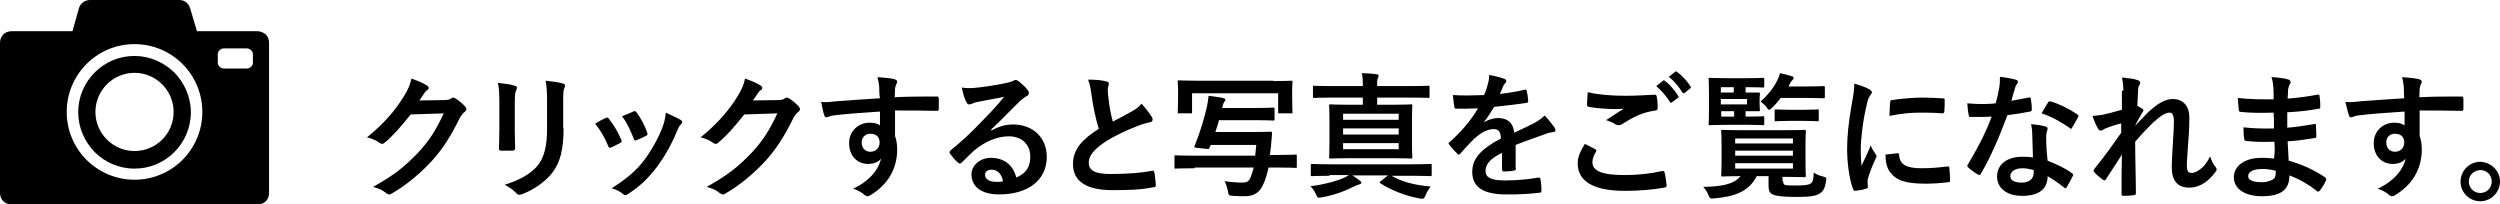 <?xml version="1.0" encoding="utf-8"?>
<!-- Generator: Adobe Illustrator 28.3.0, SVG Export Plug-In . SVG Version: 6.00 Build 0)  -->
<svg version="1.1" id="_レイヤー_2" xmlns="http://www.w3.org/2000/svg" xmlns:xlink="http://www.w3.org/1999/xlink" x="0px"
	 y="0px" viewBox="0 0 696.9 57" style="enable-background:new 0 0 696.9 57;" xml:space="preserve">
<g>
	<path d="M37.5,15.6c-4.3,0-8.2,1.7-11.1,4.6c-2.8,2.8-4.6,6.7-4.6,11.1c0,4.3,1.8,8.2,4.6,11.1c2.8,2.8,6.7,4.6,11.1,4.6
		c4.3,0,8.2-1.7,11.1-4.6c2.8-2.8,4.6-6.7,4.6-11.1c0-4.3-1.8-8.2-4.6-11.1C45.7,17.4,41.8,15.6,37.5,15.6z M37.5,42.1
		c-6,0-10.9-4.9-10.9-10.9c0-6,4.9-10.9,10.9-10.9c6,0,10.9,4.9,10.9,10.9C48.4,37.3,43.5,42.1,37.5,42.1z M71.8,8.7H54.9L53,2.3
		C52.6,0.9,51.4,0,50,0H25.1c-1.4,0-2.7,0.9-3.1,2.3l-1.8,6.4h-17c-0.8,0-1.7,0.3-2.3,0.9C0.3,10.3,0,11.1,0,11.9v41.9
		c0,0.8,0.3,1.7,0.9,2.3C1.5,56.7,2.4,57,3.2,57h68.6c0.8,0,1.7-0.3,2.3-0.9c0.6-0.6,0.9-1.4,0.9-2.3V11.9c0-0.8-0.3-1.7-0.9-2.3
		C73.5,9.1,72.6,8.7,71.8,8.7z M37.5,50.1c-10.4,0-18.9-8.4-18.9-18.9c0-10.4,8.4-18.9,18.9-18.9c10.4,0,18.9,8.4,18.9,18.9
		C56.4,41.7,47.9,50.1,37.5,50.1z M70.5,17.5c0,0.4-0.2,0.8-0.5,1.1c-0.3,0.3-0.7,0.5-1.1,0.5h-6.6c-0.4,0-0.8-0.2-1.1-0.5
		c-0.3-0.3-0.5-0.7-0.5-1.1v-2.4c0-0.4,0.2-0.8,0.5-1.1c0.3-0.3,0.7-0.5,1.1-0.5h6.6c0.4,0,0.8,0.2,1.1,0.5c0.3,0.3,0.5,0.7,0.5,1.1
		V17.5z"/>
	<g>
		<path d="M123.9,27.9c1,0,1.5-0.2,1.9-0.5c0.2-0.1,0.3-0.2,0.5-0.2s0.4,0.1,0.6,0.2c1,0.6,1.8,1.3,2.6,2.1c0.3,0.3,0.5,0.6,0.5,0.9
			c0,0.3-0.2,0.6-0.5,0.8c-0.5,0.4-0.9,1-1.3,1.6c-2.5,5.2-5,8.9-7.5,11.7c-3.3,3.7-7.8,7.4-11.6,9.5c-0.2,0.2-0.4,0.2-0.6,0.2
			c-0.3,0-0.6-0.2-0.9-0.4c-0.9-0.8-2.1-1.3-3.6-1.7c5.9-3.3,8.9-5.7,12.7-9.7c3-3.3,4.7-5.9,7-10.8l-9.2,0.3c-3.1,3.8-5,6-7.2,7.8
			c-0.3,0.3-0.5,0.4-0.8,0.4c-0.2,0-0.4-0.1-0.6-0.2c-0.9-0.7-2.4-1.4-3.6-1.6c4.9-4,7.9-7.6,10.2-11.3c1.3-2.1,1.8-3.3,2.2-5.1
			c2.2,0.8,3.6,1.4,4.4,2c0.3,0.2,0.4,0.4,0.4,0.6c0,0.2-0.1,0.5-0.4,0.6c-0.4,0.2-0.6,0.6-0.9,1c-0.4,0.6-0.8,1.2-1.3,1.9
			L123.9,27.9z"/>
		<path d="M139.2,28.6c0-2.6-0.1-4.1-0.4-5.5c1.6,0.2,3.6,0.4,4.7,0.8c0.5,0.1,0.6,0.3,0.6,0.6c0,0.2-0.1,0.4-0.2,0.6
			c-0.3,0.7-0.4,1.7-0.4,3.6v7.7c0,2,0.1,3.5,0.1,4.8c0,0.6-0.2,0.8-0.8,0.8h-3c-0.5,0-0.8-0.2-0.7-0.6c0-1.3,0.1-3.5,0.1-5.2V28.6z
			 M157.1,35.7c0,5.6-0.8,9.4-3.1,12.4c-1.9,2.5-5.2,4.8-8.4,6c-0.3,0.1-0.6,0.2-0.8,0.2c-0.3,0-0.6-0.1-0.9-0.5
			c-0.9-0.9-1.9-1.6-3.2-2.3c4.1-1.3,7.3-3,9.3-5.5c1.7-2.2,2.5-5.3,2.5-10.1v-7.2c0-3.3-0.1-4.5-0.4-6.2c1.8,0.2,3.6,0.4,4.9,0.8
			c0.4,0.1,0.5,0.3,0.5,0.6c0,0.2,0,0.4-0.2,0.6c-0.3,0.8-0.3,1.8-0.3,4.1V35.7z"/>
		<path d="M168.8,32.9c0.4-0.2,0.7-0.2,1,0.3c1.3,1.7,2.5,3.6,3.3,5.6c0.1,0.3,0.2,0.4,0.2,0.6c0,0.2-0.2,0.3-0.5,0.5
			c-0.9,0.5-1.6,0.8-2.4,1.2c-0.5,0.2-0.8,0-0.9-0.5c-0.9-2.2-2.1-4.3-3.6-6.1C167.1,33.7,168,33.3,168.8,32.9z M189.7,33.4
			c0.3,0.2,0.5,0.4,0.5,0.6c0,0.2-0.1,0.4-0.4,0.7c-0.6,0.5-0.8,1.3-1.1,1.9c-1.6,3.9-3.6,7.3-5.7,10.1c-2.5,3.2-4.6,5.2-7.8,7.3
			c-0.3,0.2-0.6,0.4-0.9,0.4c-0.2,0-0.4-0.1-0.6-0.3c-1-0.8-1.8-1.2-3.2-1.6c4.6-3,6.8-4.9,9.1-7.9c1.9-2.5,4-6.2,5.1-9.2
			c0.5-1.4,0.7-2.2,0.9-4C187,32.1,188.7,32.8,189.7,33.4z M176.5,31.1c0.4-0.2,0.7-0.2,1,0.3c1,1.3,2.3,3.7,2.9,5.5
			c0.2,0.6,0.1,0.8-0.4,1c-0.7,0.4-1.6,0.8-2.6,1.2c-0.4,0.2-0.6,0-0.8-0.6c-0.9-2.2-1.7-4.1-3.2-6.1
			C175,31.8,175.8,31.4,176.5,31.1z"/>
		<path d="M216.9,27.9c1,0,1.5-0.2,1.9-0.5c0.2-0.1,0.3-0.2,0.5-0.2s0.4,0.1,0.6,0.2c1,0.6,1.8,1.3,2.6,2.1c0.3,0.3,0.5,0.6,0.5,0.9
			c0,0.3-0.2,0.6-0.5,0.8c-0.5,0.4-0.9,1-1.3,1.6c-2.5,5.2-5,8.9-7.5,11.7c-3.3,3.7-7.8,7.4-11.6,9.5c-0.2,0.2-0.4,0.2-0.6,0.2
			c-0.3,0-0.6-0.2-0.9-0.4c-0.9-0.8-2.1-1.3-3.6-1.7c5.9-3.3,8.9-5.7,12.7-9.7c3-3.3,4.7-5.9,7-10.8l-9.2,0.3c-3.1,3.8-5,6-7.2,7.8
			c-0.3,0.3-0.5,0.4-0.8,0.4c-0.2,0-0.4-0.1-0.6-0.2c-0.9-0.7-2.4-1.4-3.6-1.6c4.9-4,7.9-7.6,10.2-11.3c1.3-2.1,1.8-3.3,2.2-5.1
			c2.2,0.8,3.6,1.4,4.4,2c0.3,0.2,0.4,0.4,0.4,0.6c0,0.2-0.1,0.5-0.4,0.6c-0.4,0.2-0.6,0.6-0.9,1c-0.4,0.6-0.8,1.2-1.3,1.9
			L216.9,27.9z"/>
		<path d="M245.1,24.3c-0.1-1.1-0.2-1.6-0.5-2.8c1.7,0.1,3.5,0.3,4.4,0.5c0.6,0.1,1.1,0.4,1.1,0.7c0,0.3-0.1,0.5-0.3,0.9
			c-0.1,0.2-0.2,0.6-0.3,1.1c0,0.5,0,1-0.1,2.4c4.1-0.2,8-0.2,11.7-0.2c0.5,0,0.5,0.1,0.6,0.6c0,1,0,1.9,0,2.9
			c0,0.4-0.2,0.5-0.6,0.5c-4-0.1-7.6-0.1-11.6-0.1c0,2.3,0,4.7,0,7.1c0.4,1,0.6,2.5,0.6,3.8c0,4.4-1.8,9-6.8,12.3
			c-0.6,0.4-1.1,0.7-1.5,0.7c-0.3,0-0.8-0.3-1.1-0.6c-0.9-0.7-1.9-1.2-2.9-1.5c4.4-2,7.1-5.2,7.8-8.4c-0.8,1.1-2.3,1.5-3.6,1.5
			c-3,0-5.3-2.2-5.3-5.8c0-3.5,2.7-5.7,5.7-5.7c1.1,0,2.3,0.2,2.9,0.8c0-1.3,0-2.6,0-3.9c-4.8,0.3-10.1,0.7-13.1,1.1
			c-0.8,0.1-1.4,0.5-1.8,0.5c-0.4,0-0.5-0.2-0.6-0.5c-0.3-0.8-0.6-2.3-0.9-3.8c1.4,0.2,2.6,0,4.6-0.2c2.3-0.2,7.2-0.5,11.8-0.8
			C245.1,26.3,245.1,25.3,245.1,24.3z M240.2,39.7c0,1.7,1.1,2.6,2.4,2.6c1.4,0,2.6-0.9,2.6-2.6c0-1.6-1-2.4-2.5-2.4
			C241.6,37.2,240.2,38,240.2,39.7z"/>
		<path d="M276.4,36.4c2.1-1.2,3.9-1.7,6-1.7c5.5,0,9.4,3.6,9.4,9.1c0,6.3-5.1,10.4-13.3,10.4c-4.8,0-7.7-2.1-7.7-5.6
			c0-2.5,2.4-4.6,5.4-4.6c3.6,0,6.2,1.9,7.1,5.5c2.7-1.2,3.9-2.9,3.9-5.8c0-3.5-2.4-5.7-6-5.7c-3.2,0-6.6,1.4-9.7,4
			c-1.1,1-2.2,2.1-3.3,3.2c-0.3,0.3-0.5,0.4-0.6,0.4c-0.2,0-0.3-0.1-0.6-0.3c-0.8-0.7-1.6-1.7-2.2-2.5c-0.2-0.3-0.1-0.6,0.2-0.9
			c3-2.4,5.6-4.8,9-8.4c2.4-2.4,4.1-4.3,5.9-6.5c-2.3,0.4-5,1-7.3,1.4c-0.5,0.1-1,0.2-1.6,0.5c-0.2,0.1-0.6,0.2-0.8,0.2
			c-0.4,0-0.6-0.2-0.8-0.6c-0.5-0.9-0.8-1.9-1.3-4.1c1.1,0.2,2.4,0.2,3.5,0.1c2.3-0.2,5.7-0.7,8.6-1.3c0.9-0.2,1.7-0.4,2.1-0.6
			c0.2-0.1,0.5-0.3,0.7-0.3c0.4,0,0.6,0.1,0.9,0.3c1.1,0.9,1.9,1.6,2.5,2.4c0.3,0.3,0.4,0.6,0.4,0.9c0,0.4-0.2,0.7-0.6,0.9
			c-0.6,0.3-0.9,0.6-1.7,1.2c-2.8,2.7-5.3,5.4-8.2,8.1L276.4,36.4z M276.4,47.3c-1.1,0-1.8,0.6-1.8,1.4c0,1.2,1,2,3.3,2
			c0.7,0,1.2,0,1.7-0.2C279.2,48.4,278,47.3,276.4,47.3z"/>
		<path d="M308.4,22.7c0.5,0.1,0.7,0.3,0.7,0.6c0,0.5-0.3,1.1-0.3,1.6c0,0.8,0.1,1.7,0.2,2.5c0.3,2.7,0.7,4.6,1.2,6.5
			c1.9-1,3.3-1.7,5.4-2.9c1.1-0.6,2-1.3,2.6-2.1c1.2,1.3,2.2,2.6,2.8,3.6c0.2,0.2,0.3,0.5,0.3,0.8c0,0.4-0.2,0.7-0.8,0.8
			c-1.1,0.2-2.4,0.6-3.6,1.1c-3.3,1.3-6.3,2.7-8.9,4.4c-3.3,2.2-4.5,4-4.5,5.7c0,2.2,1.7,3.2,6,3.2c4.8,0,8.7-0.3,11.6-0.9
			c0.4-0.1,0.6,0,0.7,0.5c0.2,1,0.3,2.4,0.4,3.5c0,0.4-0.2,0.6-0.7,0.6C318,52.9,315,53,310.1,53c-7.2,0-11-2.4-11-7.3
			c0-4.2,2.8-7,7.2-9.8c-0.9-2.9-1.6-6.3-2-9.3c-0.3-2-0.5-3.3-1-4.4C305.2,22.2,307,22.3,308.4,22.7z"/>
		<path d="M333,46.9c-3.7,0-4.9,0.1-5.2,0.1c-0.4,0-0.4,0-0.4-0.4v-2.9c0-0.4,0-0.4,0.4-0.4c0.2,0,1.5,0.1,5.2,0.1h16.9l0.3-3h-12.7
			c-0.1,0.2-0.2,0.5-0.3,0.7c-0.2,0.4-0.2,0.5-0.8,0.4l-2.9-0.3c-0.6-0.1-0.7-0.2-0.5-0.5c1.7-4.2,2.8-8.1,3.5-11.2
			c0.2-0.9,0.3-2,0.4-2.8c1.4,0.2,2.5,0.3,3.9,0.6c0.5,0.1,0.8,0.3,0.8,0.5c0,0.3-0.2,0.4-0.3,0.6c-0.2,0.2-0.4,0.8-0.5,1.3
			l-0.1,0.4h9.5c3.3,0,4.4-0.1,4.6-0.1c0.4,0,0.5,0,0.5,0.4v2.8c0,0.4,0,0.4-0.5,0.4c-0.2,0-1.3-0.1-4.6-0.1h-10.4
			c-0.3,1.1-0.6,2.2-1,3.3h10.6c3.3,0,4.5-0.1,4.7-0.1c0.4,0,0.5,0.1,0.5,0.5c-0.1,1.1-0.2,2.4-0.3,3.6c-0.1,0.9-0.2,1.7-0.3,2.4
			h2.1c3.4,0,4.7-0.1,5-0.1c0.4,0,0.4,0,0.4,0.4v2.9c0,0.4,0,0.4-0.4,0.4c-0.2,0-1.6-0.1-5-0.1h-2.5c-0.4,2-0.9,3.6-1.6,5
			c-1,2.1-2.6,3-5,3c-0.8,0-2.1,0-3.3-0.1s-1.2-0.1-1.4-1.3c-0.2-1-0.5-1.9-0.9-2.8c2,0.3,3.7,0.4,4.8,0.4c1.4,0,1.9-0.3,2.4-1.4
			c0.3-0.8,0.6-1.7,0.9-2.8H333z M354.9,22.6c3.5,0,4.8-0.1,5-0.1c0.4,0,0.4,0,0.4,0.4c0,0.2-0.1,0.9-0.1,2.1v1.8
			c0,3.5,0.1,4.2,0.1,4.4c0,0.4,0,0.4-0.4,0.4h-3.2c-0.4,0-0.4,0-0.4-0.4v-5.2h-24v5.2c0,0.4,0,0.4-0.4,0.4h-3.2
			c-0.4,0-0.4,0-0.4-0.4c0-0.2,0.1-0.9,0.1-4.4v-1.5c0-1.5-0.1-2.2-0.1-2.5c0-0.4,0-0.4,0.4-0.4c0.3,0,1.5,0.1,5.1,0.1H354.9z"/>
		<path d="M370.6,49c-3.4,0-4.6,0.1-4.8,0.1c-0.4,0-0.4,0-0.4-0.5v-2.5c0-0.4,0-0.4,0.4-0.4c0.2,0,1.4,0.1,4.8,0.1h23.3
			c3.4,0,4.6-0.1,4.8-0.1c0.4,0,0.4,0,0.4,0.4v2.5c0,0.4,0,0.5-0.4,0.5c-0.2,0-1.4-0.1-4.8-0.1h-6c2.7,1.6,6.3,2.6,10.9,3
			c-0.5,0.7-1.1,1.6-1.4,2.4s-0.5,1-1,1c-0.2,0-0.5,0-0.8-0.1c-3.8-0.7-7.9-2.3-10.8-4.2c-0.3-0.2-0.3-0.3,0.1-0.6l2-1.6H377
			c0.7,0.4,1.3,0.9,2,1.4c0.4,0.3,0.5,0.5,0.5,0.6c0,0.2-0.2,0.4-0.6,0.5s-0.8,0.3-1.5,0.6c-2.1,1.1-5.4,2.4-8.9,3
			c-0.4,0.1-0.7,0.1-0.9,0.1c-0.3,0-0.5-0.3-0.8-1c-0.4-0.9-0.9-1.6-1.5-2.2c3.5-0.4,7.3-1.4,9.5-2.4c0.4-0.2,0.8-0.4,1.2-0.7H370.6
			z M371.3,27.2c-3.5,0-4.7,0.1-4.9,0.1c-0.4,0-0.4,0-0.4-0.5v-2.5c0-0.4,0-0.4,0.4-0.4c0.2,0,1.4,0.1,4.9,0.1h8.6v-0.2
			c0-1.3,0-2.3-0.3-3.4c1.3,0,2.8,0.1,4.1,0.3c0.4,0,0.6,0.2,0.6,0.4c0,0.2-0.1,0.4-0.2,0.7c-0.2,0.3-0.2,0.8-0.2,2V24h9.3
			c3.5,0,4.7-0.1,4.9-0.1c0.4,0,0.4,0,0.4,0.4v2.5c0,0.4,0,0.5-0.4,0.5c-0.2,0-1.4-0.1-4.9-0.1h-9.3v2h4.2c3.6,0,4.9-0.1,5.2-0.1
			c0.4,0,0.4,0,0.4,0.4c0,0.2-0.1,1.3-0.1,3.7v6.8c0,2.4,0.1,3.5,0.1,3.8c0,0.3,0,0.4-0.4,0.4c-0.3,0-1.6-0.1-5.2-0.1h-11.9
			c-3.6,0-5,0.1-5.2,0.1c-0.4,0-0.5,0-0.5-0.4c0-0.2,0.1-1.3,0.1-3.8v-6.8c0-2.4-0.1-3.5-0.1-3.7c0-0.4,0-0.4,0.5-0.4
			c0.2,0,1.6,0.1,5.2,0.1h3.7v-2H371.3z M374.4,31.7v1.7h15.5v-1.7H374.4z M389.9,37.5v-1.7h-15.5v1.7H389.9z M389.9,39.9h-15.5v1.7
			h15.5V39.9z"/>
		<path d="M422.6,46.9c0,0.4-0.2,0.6-0.7,0.7c-0.5,0.1-1.6,0.2-2.7,0.2c-0.3,0-0.5-0.2-0.5-0.6c0-1.4,0-3.3,0-4.6
			c-3.4,1.7-4.6,3.2-4.6,5.1c0,1.6,1.3,2.6,5.3,2.6c3.5,0,6.5-0.3,9.5-0.8c0.3,0,0.5,0.1,0.5,0.4c0.2,0.9,0.3,2.2,0.3,3.1
			c0,0.5-0.1,0.7-0.4,0.7c-3.3,0.4-5.7,0.5-9.4,0.5c-6.2,0-9.5-1.9-9.5-6.3c0-3.6,2.3-6.3,8-9.3c-0.1-1.9-0.6-2.7-2.3-2.6
			c-1.8,0.1-3.5,1.2-5.2,2.7c-1.6,1.6-2.6,2.7-3.8,4.1c-0.2,0.2-0.3,0.3-0.5,0.3c-0.1,0-0.3-0.1-0.4-0.3c-0.5-0.5-1.7-1.7-2.2-2.5
			c-0.1-0.2-0.2-0.3-0.2-0.3c0-0.2,0.1-0.3,0.3-0.4c2.9-2.6,5.7-5.6,7.9-9.4c-1.8,0.1-3.8,0.1-6.1,0.1c-0.3,0-0.5-0.2-0.5-0.6
			c-0.1-0.6-0.3-2-0.4-3.2c2.9,0.2,5.9,0.1,8.7,0c0.4-1,0.8-1.9,1.1-3.3c0.2-0.6,0.3-1.3,0.3-2.3c1.7,0.3,3.3,0.7,4.3,1.1
			c0.3,0.1,0.5,0.4,0.5,0.6c0,0.2-0.1,0.4-0.3,0.6c-0.2,0.2-0.5,0.5-0.6,0.9c-0.2,0.5-0.4,1-0.9,2.1c2.3-0.3,4.6-0.6,6.9-1.2
			c0.4-0.1,0.5,0,0.6,0.4c0.2,0.8,0.3,1.6,0.4,2.7c0,0.4-0.1,0.5-0.6,0.6c-2.8,0.4-6.1,0.8-8.9,1.1c-0.9,1.4-1.7,2.8-2.8,4.2l0,0.1
			c1.2-0.8,2.8-1.2,3.8-1.2c2.5,0,4.3,1.1,4.6,4.1c1.5-0.7,3.6-1.7,5.6-2.7c0.7-0.4,1.9-1.1,2.9-2.1c1.3,1.3,2.2,2.7,2.7,3.3
			c0.2,0.3,0.3,0.6,0.3,0.8c0,0.3-0.2,0.5-0.6,0.5c-0.8,0.1-1.6,0.3-2.3,0.6c-2.5,0.9-4.9,1.7-8.2,3V46.9z"/>
		<path d="M444.7,41.6c0.3,0.2,0.4,0.4,0.2,0.7c-0.6,0.9-1,2.1-1,2.9c0,2.4,2.5,3.6,9,3.6c3.7,0,7.2-0.4,10.3-1.1
			c0.5-0.1,0.7,0,0.8,0.3c0.2,0.7,0.5,2.8,0.6,3.7c0,0.3-0.2,0.5-0.6,0.6c-3.5,0.6-7,0.9-11.1,0.9c-8.8,0-13.1-2.7-13.1-7.7
			c0-1.6,0.6-3.2,2-5.4C442.8,40.6,443.7,41.1,444.7,41.6z M453.3,26.7c2.8,0,5.5-0.2,7.9-0.3c0.4,0,0.5,0.1,0.6,0.4
			c0.2,0.9,0.3,1.9,0.3,3.2c0,0.5-0.2,0.8-0.6,0.8c-3.6,0.5-6.2,1.8-9.3,3.8c-0.3,0.2-0.6,0.3-1,0.3c-0.3,0-0.5-0.1-0.8-0.2
			c-0.8-0.5-1.6-0.9-2.7-1.2c2-1.3,3.6-2.4,5-3.2c-0.8,0.1-2,0.1-2.8,0.1c-1.6,0-4.8-0.2-7-0.6c-0.3-0.1-0.5-0.2-0.5-0.7
			c0-0.9,0.1-2,0.2-3.4C445.5,26.4,449.2,26.7,453.3,26.7z M463.6,22.5c0.2-0.2,0.3-0.1,0.6,0.1c1.2,0.9,2.5,2.4,3.6,4.1
			c0.2,0.2,0.2,0.4-0.1,0.6l-1.6,1.2c-0.3,0.2-0.5,0.2-0.6-0.1c-1.1-1.7-2.4-3.2-3.8-4.4L463.6,22.5z M467,20
			c0.2-0.2,0.3-0.1,0.6,0.1c1.4,1.1,2.8,2.6,3.6,3.9c0.2,0.2,0.2,0.5-0.1,0.7l-1.5,1.2c-0.3,0.2-0.5,0.1-0.6-0.1
			c-1-1.6-2.2-3.1-3.8-4.4L467,20z"/>
		<path d="M497.1,50.6c0,0.6,0.1,0.9,0.7,1c0.5,0.1,1.6,0.1,3.1,0.1c1.9,0,3.1-0.1,3.8-0.5c0.6-0.4,0.8-0.8,0.9-3.1
			c0.7,0.5,1.6,0.9,2.6,1.1c1,0.3,1,0.3,0.8,1.4c-0.3,2-0.8,2.7-1.7,3.3c-1.1,0.8-3.2,1-6.4,1c-3.4,0-5.5-0.2-6.5-0.6
			c-0.9-0.3-1.4-0.9-1.4-2.5v-2.7h-3.3c-2.2,4.4-6.3,5.7-11.8,6.2c-1.2,0.1-1.2,0.1-1.7-1c-0.3-0.8-0.8-1.5-1.4-2.2
			c4.7-0.1,8.5-0.6,10.4-3c-3.5,0-4.7,0.1-5,0.1c-0.4,0-0.4,0-0.4-0.5c0-0.2,0.1-1.1,0.1-3.4V40c0-2.2-0.1-3.2-0.1-3.4
			c0-0.4,0-0.4,0.4-0.4c0.2,0,1.6,0.1,5.2,0.1h12.3c3.6,0,5-0.1,5.2-0.1c0.4,0,0.5,0,0.5,0.4c0,0.2-0.1,1.2-0.1,3.4v5.5
			c0,2.2,0.1,3.2,0.1,3.4c0,0.4,0,0.5-0.5,0.5c-0.2,0-1.6-0.1-5.2-0.1h-0.8V50.6z M487.8,32.5c2.6,0,3.4-0.1,3.6-0.1
			c0.4,0,0.4,0,0.4,0.4v1.7c0,0.4,0,0.4-0.4,0.4c-0.2,0-1.1-0.1-3.6-0.1h-6.2c-3.2,0-4.7,0.1-4.9,0.1c-0.4,0-0.4,0-0.4-0.4
			c0-0.2,0.1-1.4,0.1-3.7v-4.9c0-2.4-0.1-3.5-0.1-3.8c0-0.4,0-0.4,0.4-0.4c0.2,0,1.7,0.1,4.9,0.1h5.5c3.1,0,4.1-0.1,4.3-0.1
			c0.4,0,0.4,0,0.4,0.4V24c0,0.4,0,0.4-0.4,0.4c-0.2,0-1.2-0.1-4.3-0.1h-0.5v1.5c2.3,0,3.3,0,3.6,0c0.3,0,0.4,0,0.4,0.4
			c0,0.2-0.1,0.6-0.1,1.7v1c0,1.1,0.1,1.5,0.1,1.7c0,0.4,0,0.4-0.4,0.4c-0.2,0-1.3,0-3.6,0v1.5H487.8z M479.7,25.8h3.6v-1.5h-3.6
			V25.8z M487,27.6h-7.3v1.5h7.3V27.6z M483.4,32.5V31h-3.6v1.5H483.4z M483.7,38.6V40h16.1v-1.4H483.7z M499.8,43.5V42h-16.1v1.4
			H499.8z M499.8,45.5h-16.1v1.5h16.1V45.5z M496.4,27.3c-0.7,0.9-1.5,1.9-2.4,2.7c-0.4,0.4-0.6,0.6-0.8,0.6c-0.2,0-0.5-0.2-0.8-0.8
			c-0.5-0.6-1.1-1.1-1.6-1.5c2-1.8,3.4-3.5,4.6-5.8c0.4-0.8,0.6-1.4,0.8-2.1c1.1,0.2,2.1,0.5,3.1,0.8c0.5,0.1,0.7,0.3,0.7,0.5
			c0,0.2-0.1,0.3-0.3,0.6c-0.3,0.2-0.5,0.6-0.9,1.3l-0.2,0.5h4.8c3.4,0,4.6-0.1,4.8-0.1c0.4,0,0.5,0,0.5,0.4v2.5
			c0,0.4,0,0.5-0.5,0.5c-0.2,0-1.4-0.1-4.8-0.1H496.4z M498.8,33.7c-2.6,0-3.5,0.1-3.7,0.1c-0.4,0-0.4,0-0.4-0.4v-2.5
			c0-0.4,0-0.4,0.4-0.4c0.2,0,1.1,0.1,3.7,0.1h4.1c2.6,0,3.5-0.1,3.7-0.1c0.4,0,0.4,0,0.4,0.4v2.5c0,0.4,0,0.4-0.4,0.4
			c-0.2,0-1.1-0.1-3.7-0.1H498.8z"/>
		<path d="M520.9,24.8c0.6,0.3,0.9,0.6,0.9,0.9c0,0.3-0.1,0.4-0.6,1.1c-0.4,0.7-0.6,1.2-0.9,2.7c-1.1,4.7-1.6,9.4-1.6,12.3
			c0,1.9,0.1,3.1,0.2,4.4c0.8-1.7,1.5-3,2.6-5.7c0.3,1,0.8,1.6,1.3,2.4c0.1,0.2,0.3,0.4,0.3,0.6c0,0.3-0.1,0.4-0.2,0.6
			c-0.9,2-1.6,3.6-2.2,5.7c-0.1,0.2-0.1,0.6-0.1,1.2c0,0.5,0.1,0.8,0.1,1.1c0,0.3-0.2,0.4-0.5,0.5c-0.9,0.3-2,0.5-3.1,0.6
			c-0.3,0-0.4-0.2-0.5-0.4c-1.1-2.7-1.7-7.5-1.7-11.3c0-3.4,0.4-7.6,1.3-12.5c0.5-2.8,0.7-4.1,0.7-5.7
			C518.6,23.8,519.8,24.2,520.9,24.8z M529,42.7c0.3,0,0.4,0.2,0.4,0.6c0.2,2.6,2.1,3.6,6.2,3.6c2.8,0,4.7-0.2,7.3-0.5
			c0.4,0,0.5,0,0.5,0.5c0.1,0.8,0.2,2.3,0.2,3.3c0,0.5,0,0.5-0.6,0.6c-2.6,0.3-4.4,0.4-6.2,0.4c-5.6,0-8.2-0.9-9.9-3.2
			c-1-1.2-1.3-3.2-1.3-4.9L529,42.7z M526.9,28.5c0-0.5,0.2-0.6,0.5-0.6c2.2-0.4,6.5-0.7,8.2-0.7c2.3,0,4,0.1,5.6,0.2
			c0.8,0,0.9,0.1,0.9,0.5c0,1.1,0,2.2-0.1,3.2c0,0.3-0.2,0.5-0.5,0.5c-2.3-0.2-4.3-0.2-6.2-0.2c-2.5,0-5,0.2-8.6,0.9
			C526.8,30.1,526.8,29.1,526.9,28.5z"/>
		<path d="M565.5,27.2c0.3-0.1,0.5-0.1,0.6,0.3c0.2,1,0.3,2.1,0.3,3.1c0,0.3-0.2,0.4-0.5,0.5c-2.1,0.4-3.9,0.7-6.3,1
			c-2.4,6.4-4.7,11.7-7.4,16.3c-0.2,0.3-0.3,0.4-0.4,0.4c-0.1,0-0.3-0.1-0.5-0.2c-0.9-0.5-2-1.3-2.6-1.9c-0.2-0.2-0.3-0.3-0.3-0.4
			c0-0.1,0-0.3,0.2-0.5c2.8-4.7,4.9-8.7,6.6-13.3c-1.4,0.1-2.6,0.1-3.8,0.1c-0.8,0-1.1,0-2.1,0c-0.4,0-0.5-0.1-0.5-0.6
			c-0.2-0.7-0.3-2-0.4-3.2c1.6,0.1,2.4,0.2,3.5,0.2c1.5,0,2.6,0,4.4-0.2c0.5-1.6,0.7-2.9,1-4.3c0.2-1.3,0.2-1.9,0.2-3.1
			c1.6,0.2,3.3,0.5,4.4,0.8c0.4,0.1,0.6,0.3,0.6,0.6c0,0.3-0.1,0.5-0.3,0.7c-0.2,0.3-0.4,0.6-0.6,1.4c-0.3,0.9-0.6,2.1-0.9,3.2
			C562.2,27.8,564,27.5,565.5,27.2z M566.5,37.3c0-1-0.1-1.6-0.3-2.7c1.9,0.2,2.8,0.3,4.1,0.7c0.3,0.1,0.5,0.3,0.5,0.6
			c0,0.1-0.1,0.3-0.2,0.8c-0.2,0.5-0.2,0.9-0.2,1.6c0,2.2,0.1,3.9,0.4,6.5c2.7,1.1,4.6,1.9,6.8,3.5c0.4,0.3,0.4,0.4,0.2,0.8
			c-0.6,1.2-1.1,2.1-1.7,3.1c-0.1,0.2-0.2,0.3-0.3,0.3c-0.1,0-0.2-0.1-0.4-0.2c-1.7-1.4-3.1-2.3-4.6-3.2c0,3.8-2.7,5.5-7.1,5.5
			c-4.2,0-7-2.1-7-5.4c0-3.3,2.7-5.5,7-5.5c0.7,0,1.8,0,3,0.2C566.6,41.4,566.6,39.1,566.5,37.3z M563.8,46.9
			c-1.9,0-3.4,0.8-3.4,2.2c0,1.2,1.1,1.8,3.2,1.8c2.1,0,3.3-1.1,3.3-2.7c0-0.3,0-0.5,0-0.8C566,47.2,565,46.9,563.8,46.9z
			 M570.9,28.6c0.2-0.4,0.4-0.4,0.8-0.3c2.2,0.6,5.2,2.1,7.4,3.6c0.2,0.2,0.3,0.3,0.3,0.4c0,0.1,0,0.3-0.2,0.5
			c-0.4,0.8-1.1,2-1.6,2.8c-0.1,0.2-0.2,0.3-0.3,0.3s-0.2,0-0.3-0.2c-2.2-1.5-5-3.2-7.9-4.1C569.8,30.5,570.4,29.3,570.9,28.6z"/>
		<path d="M591.9,25.3c0-1.4-0.1-2.5-0.4-3.7c1.6,0.2,3.2,0.3,4.3,0.7c0.6,0.2,0.8,0.4,0.8,0.8c0,0.2-0.1,0.5-0.3,0.7
			c-0.2,0.3-0.3,0.8-0.3,1.9c-0.1,1.3-0.1,2.1-0.2,3.8c0.5,0.3,1.1,0.6,1.4,0.8c0.2,0.2,0.3,0.3,0.3,0.5c0,0.1-0.1,0.3-0.2,0.4
			c-0.7,1.2-1.4,2.4-2,3.6v0.2c1.2-1.4,2.1-2.2,3.5-3.7c3-2.8,5.1-3.7,6.9-3.7c2.8,0,4.6,1.9,4.6,5.1c0,1.1,0,3.4-0.3,6.9
			c-0.2,3.5-0.4,5.2-0.4,6.4c0,1.9,0.5,2.2,1.4,2.2c0.8,0,1.9-0.6,2.8-1.4c0.6-0.5,1.3-1.3,2.3-3.2c0.5,1.4,0.8,2.1,1.4,2.8
			c0.3,0.3,0.4,0.6,0.4,0.9c0,0.2-0.1,0.4-0.3,0.6c-1.6,2.2-4,4.4-7.3,4.4s-4.9-1.9-4.9-5.8c0-1,0.1-3.2,0.3-6.4
			c0.2-3.3,0.3-4.6,0.3-6.2c0-1.7-0.4-2.5-1.2-2.5c-1.1,0-2.4,0.8-4.3,2.5c-1.6,1.5-3.3,3.3-5.3,5.6c0,4.8,0.2,10.3,0.2,14.4
			c0,0.3-0.2,0.5-0.5,0.5c-0.5,0.1-2,0.2-3,0.2c-0.4,0-0.5-0.2-0.5-0.6c0-3.5,0-7.4,0.1-10.9c-1.5,2.3-3,4.7-4.4,6.8
			c-0.2,0.3-0.3,0.4-0.4,0.4c-0.1,0-0.3-0.1-0.5-0.2c-0.6-0.4-1.8-1.4-2.4-2.1c-0.2-0.2-0.2-0.3-0.2-0.4c0-0.2,0.2-0.5,0.3-0.6
			c3.2-4,5.1-6.7,7.4-10c0-1,0-1.7,0-2.6c-1.3,0.3-3.2,0.9-4.6,1.5c-0.3,0.2-0.7,0.5-1.1,0.5c-0.3,0-0.6-0.2-0.8-0.6
			c-0.5-0.9-1-2-1.5-3.5c1.1,0,1.7-0.2,2.8-0.3c1.3-0.3,3.4-0.8,5.4-1.4V25.3z"/>
		<path d="M634,39.5c-2.6,0.1-5.2,0.1-7.8-0.2c-0.4,0-0.6-0.2-0.6-0.6c-0.2-0.8-0.2-2.4-0.2-3.2c2.8,0.3,5.7,0.4,8.5,0.3
			c0-1.4,0-2.9-0.1-4.4c-3.6,0.1-6.4,0.1-9.1-0.2c-0.4,0-0.6-0.2-0.6-0.5c-0.1-1-0.2-1.9-0.3-3.4c3.3,0.4,6.6,0.4,10,0.4
			c0-1.4,0-2.4-0.1-3.7c-0.1-0.9-0.2-1.6-0.5-2.5c2,0.1,3.6,0.3,4.8,0.7c0.5,0.2,0.7,0.7,0.4,1.1c-0.3,0.5-0.5,1.2-0.6,1.8
			c0,0.8,0,1.3-0.1,2.4c3.5-0.3,6.1-0.7,8.3-1.1c0.5-0.1,0.6,0,0.6,0.5c0.2,1.1,0.2,2.1,0.2,2.8c0,0.5-0.1,0.6-0.4,0.6
			c-2.7,0.5-5.1,0.8-8.8,1c0,1.5,0,2.9,0,4.3c2.9-0.2,4.7-0.6,7.4-1c0.5-0.1,0.6,0,0.6,0.3c0,0.7,0.1,2,0.1,3.1
			c0,0.4-0.2,0.5-0.6,0.5c-2.5,0.4-4.3,0.7-7.4,0.9c0.1,1.7,0.2,3.6,0.3,5.4c3.6,1,6.8,2.4,10.1,4.6c0.4,0.3,0.4,0.5,0.3,0.9
			c-0.3,0.7-1.1,2.1-1.7,2.8c-0.2,0.2-0.3,0.3-0.5,0.3c-0.1,0-0.3,0-0.4-0.2c-2.3-1.8-4.7-3.2-7.6-4.3c0,4.1-2.5,5.8-7.7,5.8
			c-4.9,0-7.8-2.2-7.8-5.3c0-3.1,3-5.4,7.6-5.4c1,0,1.9,0,3.6,0.2C634.2,42.3,634.1,40.8,634,39.5z M630.8,47.1
			c-2.8,0-4.1,0.8-4.1,2c0,1,1.1,1.7,3.8,1.7c1.5,0,2.9-0.5,3.5-1.1c0.3-0.4,0.4-1.1,0.4-2.1C633.2,47.3,631.8,47.1,630.8,47.1z"/>
		<path d="M670.1,24.3c-0.1-1.1-0.2-1.6-0.5-2.8c1.7,0.1,3.5,0.3,4.4,0.5c0.6,0.1,1.1,0.4,1.1,0.7c0,0.3-0.1,0.5-0.3,0.9
			c-0.1,0.2-0.2,0.6-0.3,1.1c0,0.5,0,1-0.1,2.4c4.1-0.2,8-0.2,11.7-0.2c0.5,0,0.5,0.1,0.6,0.6c0,1,0,1.9,0,2.9
			c0,0.4-0.2,0.5-0.6,0.5c-4-0.1-7.6-0.1-11.6-0.1c0,2.3,0,4.7,0,7.1c0.4,1,0.6,2.5,0.6,3.8c0,4.4-1.8,9-6.8,12.3
			c-0.6,0.4-1.1,0.7-1.5,0.7s-0.8-0.3-1.1-0.6c-0.9-0.7-1.9-1.2-2.9-1.5c4.4-2,7.1-5.2,7.8-8.4c-0.8,1.1-2.3,1.5-3.6,1.5
			c-3,0-5.3-2.2-5.3-5.8c0-3.5,2.7-5.7,5.7-5.7c1.1,0,2.3,0.2,2.9,0.8c0-1.3,0-2.6,0-3.9c-4.8,0.3-10.1,0.7-13.1,1.1
			c-0.8,0.1-1.4,0.5-1.8,0.5c-0.4,0-0.5-0.2-0.6-0.5c-0.3-0.8-0.6-2.3-1-3.8c1.4,0.2,2.6,0,4.6-0.2c2.3-0.2,7.2-0.5,11.8-0.8
			C670.1,26.3,670.1,25.3,670.1,24.3z M665.2,39.7c0,1.7,1.1,2.6,2.4,2.6c1.4,0,2.6-0.9,2.6-2.6c0-1.6-1-2.4-2.5-2.4
			C666.5,37.2,665.2,38,665.2,39.7z"/>
		<path d="M696.9,50.6c0,3-2.5,5.5-5.5,5.5c-3,0-5.5-2.4-5.5-5.5c0-3,2.5-5.5,5.5-5.5C694.4,45.2,696.9,47.6,696.9,50.6z
			 M688.2,50.6c0,1.8,1.4,3.2,3.2,3.2c1.8,0,3.2-1.4,3.2-3.2c0-1.8-1.4-3.2-3.2-3.2C689.6,47.5,688.2,48.8,688.2,50.6z"/>
	</g>
</g>
</svg>
